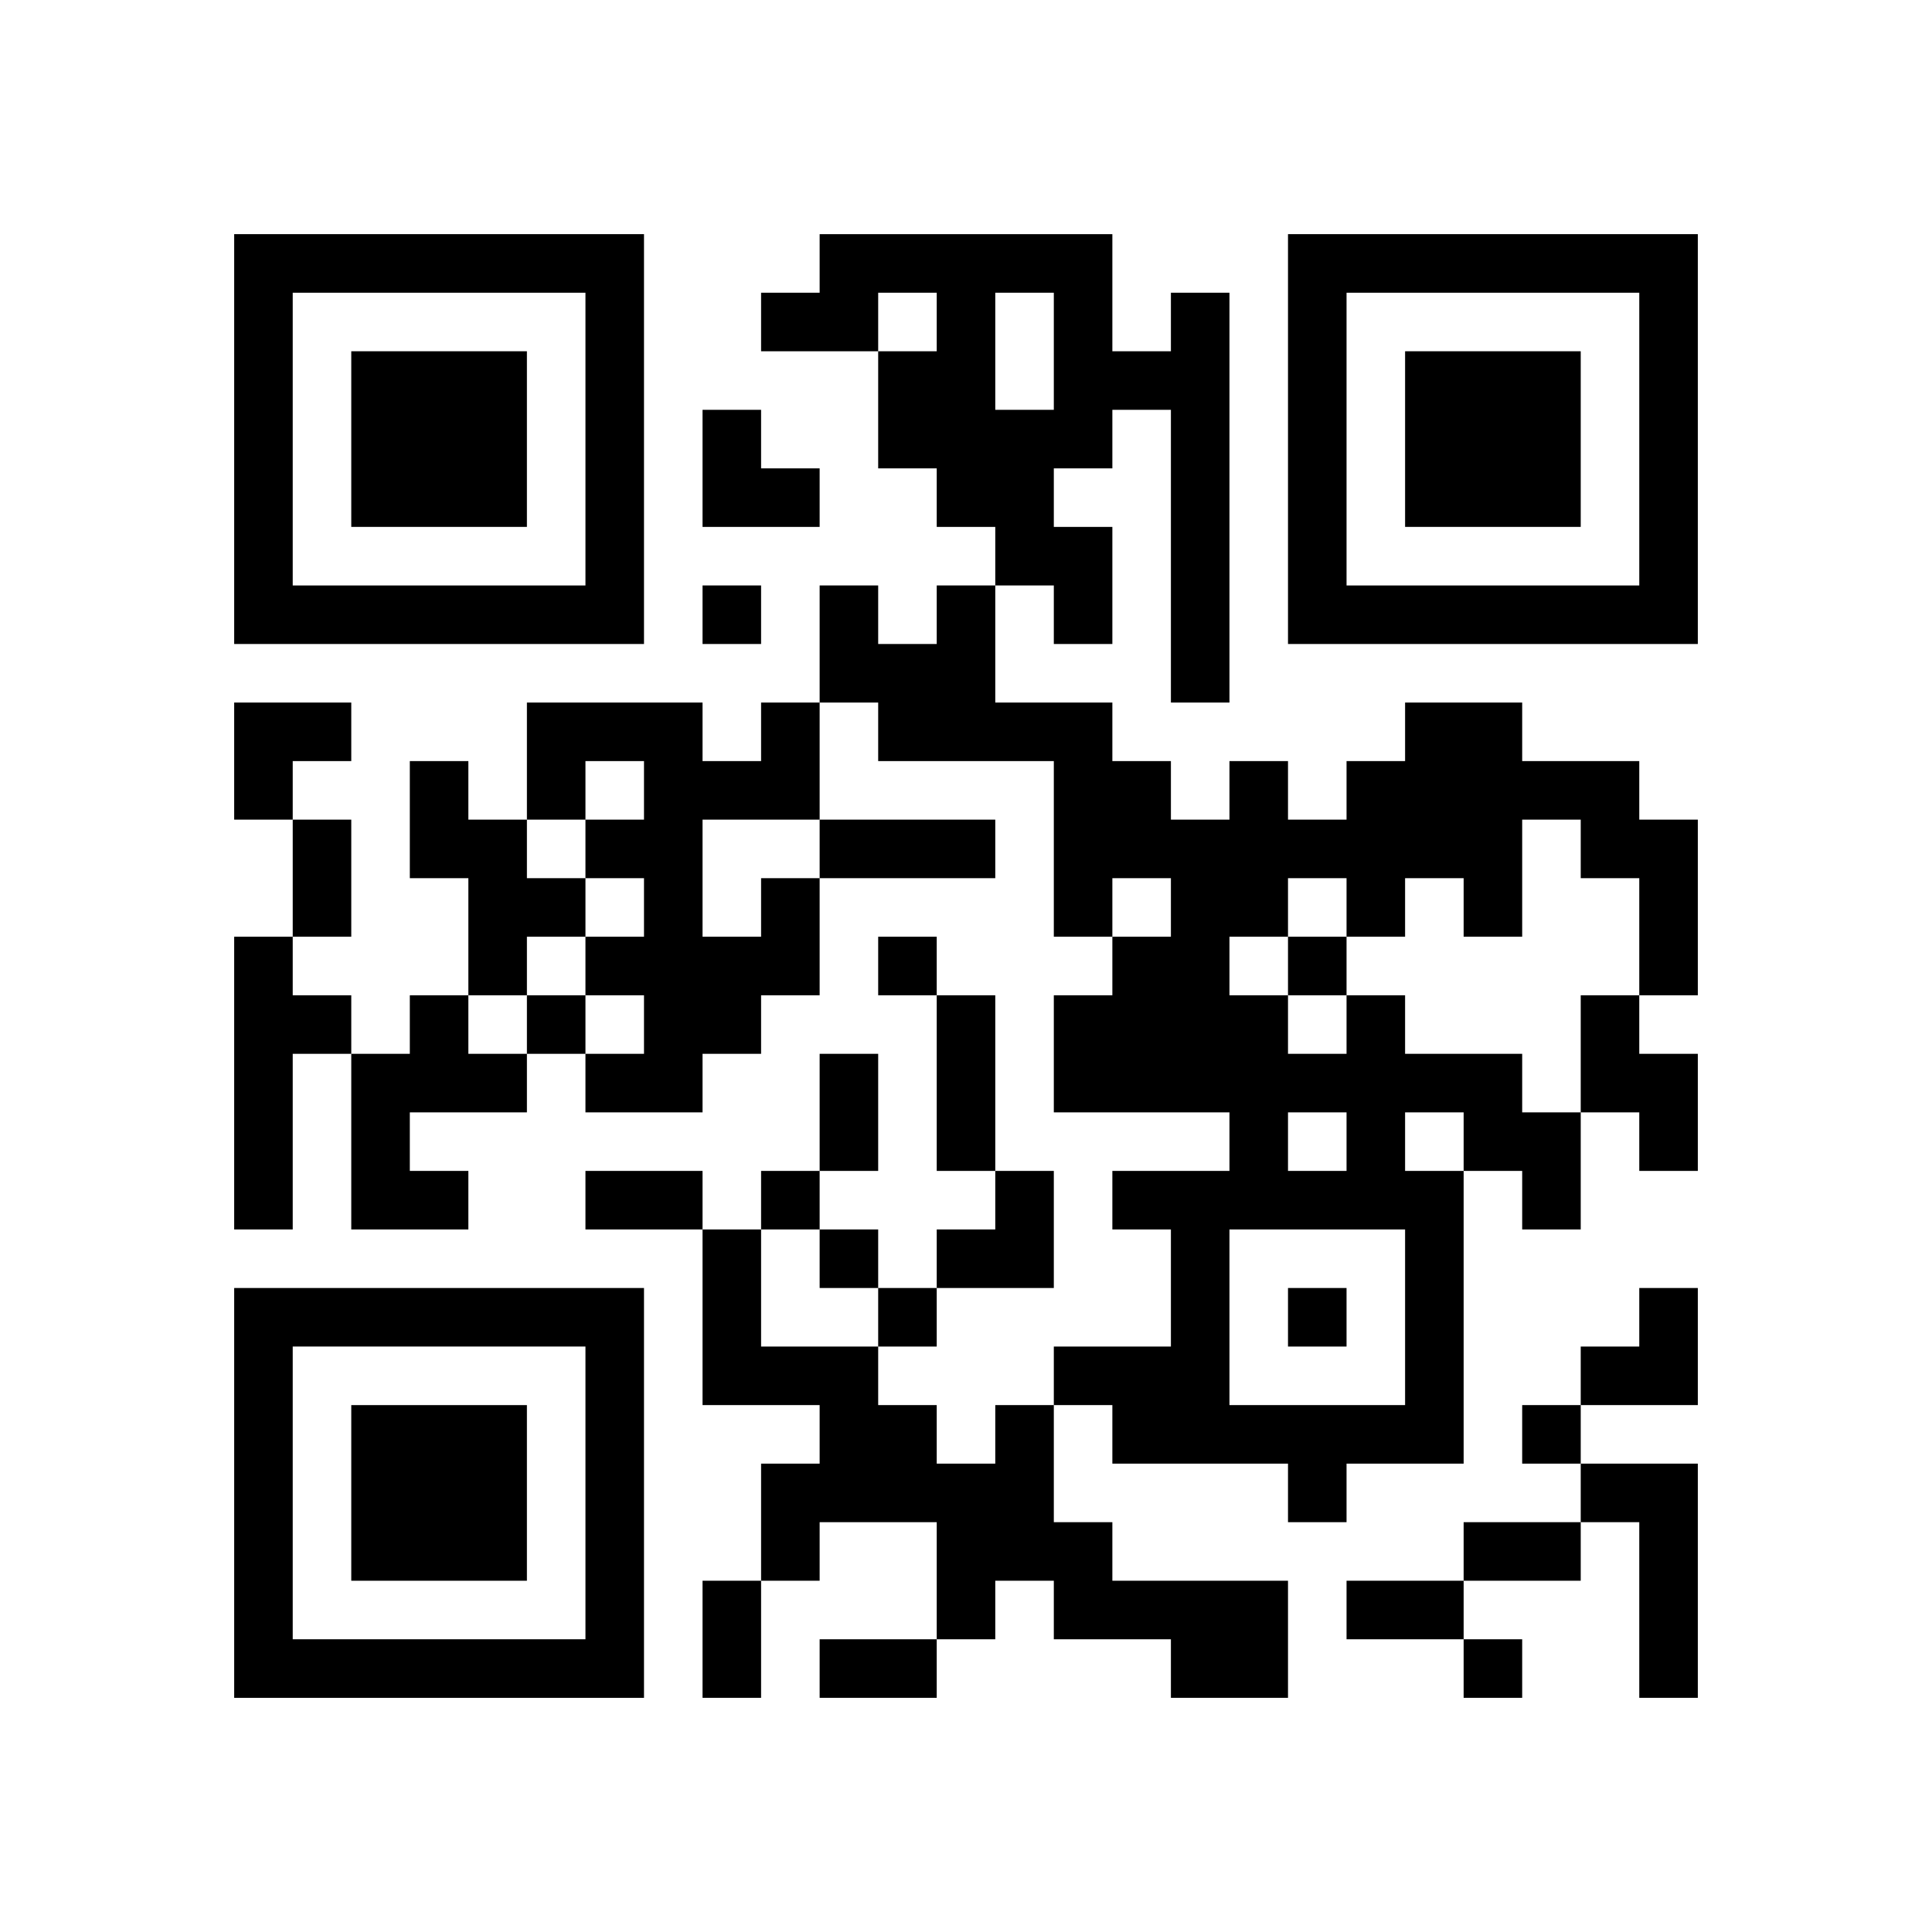 <?xml version="1.0" encoding="UTF-8" standalone="no"?>
<svg version="1.1" id="Layer_1" xmlns="http://www.w3.org/2000/svg" xmlns:xlink="http://www.w3.org/1999/xlink" x="0px" y="0px"
						viewBox="-4 -4 33 33" width="132" height="132" style="enable-background:new 0 0 550 550;" xml:space="preserve"><symbol id="tracker"><path d="m 0 7 0 7 7 0 0 -7 -7 0 z m 1 1 5 0 0 5 -5 0 0 -5 z m 1 1 0 3 3 0 0 -3 -3 0 z" style="fill:#000000;stroke:none"></path></symbol>
<use x="0" y="-7" xlink:href="#tracker"></use>
<use x="0" y="11" xlink:href="#tracker"></use>
<use x="18" y="-7" xlink:href="#tracker"></use>
<path d="M16,1 h1v7h-1v-5h-1v1h-1v1h1v2h-1v-1h-1v-1h-1v-1h-1v-2h1v-1h-1v1h-2v-1h1v-1h5v2h1v-1 M13,1 v2h1v-2h-1 M3,9 h1v1h1v1h1v1h-1v1h-1v-2h-1v-2 M9,11 h1v2h-1v1h-1v1h-2v-1h1v-1h-1v-1h1v-1h-1v-1h1v-1h-1v1h-1v-2h3v1h1v-1h1v2h-2v2h1v-1 M0,12 h1v1h1v1h-1v3h-1v-5 M3,13 h1v1h1v1h-2v1h1v1h-2v-3h1v-1 M19,13 h1v1h2v1h1v2h-1v-1h-1v5h-2v1h-1v-1h-3v-1h-1v-1h2v-2h-1v-1h2v-1h-3v-2h1v-1h1v-1h-1v1h-1v-3h-3v-1h-1v-2h1v1h1v-1h1v2h2v1h1v1h1v-1h1v1h1v-1h1v-1h2v1h2v1h1v3h-1v-2h-1v-1h-1v2h-1v-1h-1v1h-1v-1h-1v1h-1v1h1v1h1v-1 M18,15 v1h1v-1h-1 M20,15 v1h1v-1h-1 M17,17 v3h3v-3h-3 M23,13 h1v1h1v2h-1v-1h-1v-2 M13,20 h1v2h1v1h3v2h-2v-1h-2v-1h-1v1h-1v-2h-2v1h-1v-2h1v-1h-2v-3h1v2h2v1h1v1h1v-1 M23,21 h2v4h-1v-3h-1v-1 M8,6 v1h1v-1h-1 M11,12 v1h1v-1h-1 M18,12 v1h1v-1h-1 M5,13 v1h1v-1h-1 M9,16 v1h1v-1h-1 M10,17 v1h1v-1h-1 M11,18 v1h1v-1h-1 M18,18 v1h1v-1h-1 M22,20 v1h1v-1h-1 M21,24 v1h1v-1h-1 M1,10 h1v2h-1v-2 M10,10 h3v1h-3v-1 M12,13 h1v3h-1v-3 M10,14 h1v2h-1v-2 M6,16 h2v1h-2v-1 M21,22 h2v1h-2v-1 M8,23 h1v2h-1v-2 M19,23 h2v1h-2v-1 M10,24 h2v1h-2v-1 M8,3 h1v1h1v1h-2z M0,8 h2v1h-1v1h-1z M12,16 m1,0h1v2h-2v-1h1z M23,18 m1,0h1v2h-2v-1h1z" style="fill:#000000;stroke:none" ></path></svg>